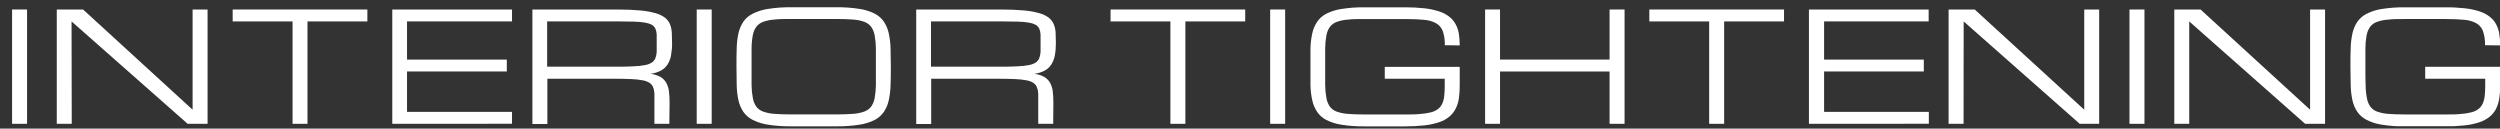 <?xml version="1.0" encoding="UTF-8"?> <svg xmlns="http://www.w3.org/2000/svg" width="175" height="9" viewBox="0 0 175 9" fill="none"><rect x="0" y="0" width="175" height="9" fill="#333333" stroke="none"/> <g clip-path="url(#clip0_16_475)"> <path d="M0.846 0.665H1.894V8.666H0.846V0.665Z" fill="white"></path> <path d="M5.022 8.665H3.974V0.665H5.814L13.482 7.68V0.665H14.53V8.665H13.133L5.009 1.5L5.022 8.665Z" fill="white"></path> <path d="M25.716 0.665V1.5H21.524V8.666H20.479V1.5H16.287V0.665H25.716Z" fill="white"></path> <path d="M27.46 8.666V0.665H35.841V1.5H28.492V4.17H35.477V5.002H28.492V7.83H35.841V8.663L27.46 8.666Z" fill="white"></path> <path d="M46.854 8.666H45.809V7.165C45.809 6.924 45.809 6.714 45.809 6.555C45.805 6.401 45.774 6.248 45.716 6.104C45.668 5.981 45.582 5.875 45.47 5.799C45.323 5.71 45.159 5.65 44.988 5.622C44.728 5.574 44.466 5.545 44.202 5.536C43.882 5.521 43.489 5.512 43.026 5.512H38.316V8.678H37.268V0.665H43.198C43.837 0.665 44.377 0.689 44.818 0.732C45.185 0.761 45.549 0.826 45.902 0.927C46.143 0.991 46.368 1.101 46.563 1.25C46.713 1.372 46.829 1.527 46.902 1.702C46.975 1.89 47.017 2.087 47.026 2.287C47.026 2.501 47.045 2.739 47.045 2.998C47.049 3.293 47.024 3.587 46.972 3.877C46.934 4.105 46.849 4.323 46.723 4.52C46.608 4.696 46.448 4.842 46.259 4.944C46.034 5.061 45.788 5.137 45.534 5.167C45.78 5.193 46.019 5.267 46.234 5.384C46.402 5.485 46.541 5.626 46.636 5.793C46.737 5.977 46.801 6.178 46.825 6.384C46.858 6.643 46.873 6.904 46.87 7.165L46.854 8.666ZM38.3 4.667H43.182C43.649 4.667 44.042 4.667 44.358 4.642C44.623 4.634 44.887 4.605 45.148 4.557C45.318 4.529 45.481 4.469 45.627 4.38C45.739 4.303 45.825 4.197 45.876 4.075C45.932 3.93 45.963 3.778 45.969 3.624C45.969 3.45 45.969 3.239 45.969 2.995C45.969 2.751 45.969 2.577 45.969 2.413C45.963 2.271 45.932 2.132 45.876 2.001C45.822 1.891 45.736 1.798 45.627 1.735C45.477 1.658 45.315 1.607 45.148 1.583C44.887 1.541 44.623 1.517 44.358 1.513C44.039 1.513 43.649 1.497 43.182 1.497H38.3V4.667Z" fill="white"></path> <path d="M48.77 0.665H49.818V8.666H48.77V0.665Z" fill="white"></path> <path d="M58.54 0.509C59.081 0.501 59.622 0.539 60.157 0.622C60.535 0.676 60.901 0.79 61.24 0.96C61.499 1.095 61.719 1.291 61.879 1.528C62.039 1.776 62.153 2.05 62.214 2.336C62.289 2.68 62.33 3.031 62.339 3.382C62.339 3.773 62.358 4.203 62.358 4.675C62.358 5.148 62.358 5.591 62.339 5.966C62.331 6.318 62.289 6.67 62.214 7.015C62.154 7.3 62.04 7.573 61.879 7.82C61.719 8.058 61.499 8.254 61.24 8.391C60.901 8.561 60.535 8.675 60.157 8.729C59.622 8.812 59.081 8.85 58.54 8.842H55.387C54.845 8.85 54.304 8.812 53.77 8.729C53.392 8.675 53.026 8.561 52.687 8.391C52.421 8.257 52.194 8.06 52.029 7.82C51.866 7.573 51.752 7.301 51.69 7.015C51.615 6.67 51.575 6.318 51.569 5.966C51.569 5.578 51.553 5.148 51.553 4.675C51.553 4.203 51.553 3.76 51.569 3.382C51.575 3.031 51.615 2.68 51.69 2.336C51.752 2.05 51.867 1.776 52.029 1.528C52.194 1.288 52.421 1.093 52.687 0.96C53.026 0.79 53.392 0.676 53.77 0.622C54.304 0.539 54.845 0.501 55.387 0.509H58.54ZM58.54 8.009C59.003 8.009 59.393 7.994 59.709 7.97C59.979 7.953 60.245 7.9 60.499 7.811C60.69 7.743 60.857 7.623 60.978 7.466C61.104 7.288 61.188 7.085 61.224 6.872C61.28 6.57 61.31 6.263 61.313 5.957C61.313 5.6 61.313 5.17 61.313 4.669C61.313 4.169 61.313 3.754 61.313 3.379C61.31 3.072 61.28 2.766 61.224 2.464C61.188 2.252 61.104 2.05 60.978 1.872C60.857 1.716 60.692 1.596 60.502 1.528C60.25 1.437 59.985 1.384 59.716 1.369C59.396 1.342 59.007 1.329 58.54 1.329H55.387C54.92 1.329 54.531 1.329 54.211 1.369C53.941 1.385 53.675 1.438 53.422 1.528C53.231 1.596 53.065 1.716 52.943 1.872C52.818 2.051 52.734 2.252 52.697 2.464C52.64 2.766 52.611 3.072 52.61 3.379C52.61 3.739 52.61 4.169 52.61 4.669C52.61 5.17 52.61 5.6 52.61 5.957C52.613 6.263 52.643 6.57 52.7 6.872C52.736 7.084 52.819 7.287 52.943 7.466C53.063 7.623 53.228 7.742 53.419 7.811C53.673 7.899 53.938 7.953 54.208 7.97C54.527 7.994 54.917 8.009 55.383 8.009H58.54Z" fill="white"></path> <path d="M73.724 8.666H72.676V7.165C72.676 6.924 72.676 6.714 72.676 6.555C72.67 6.401 72.639 6.248 72.583 6.104C72.532 5.981 72.446 5.875 72.334 5.799C72.188 5.71 72.025 5.65 71.854 5.622C71.594 5.574 71.33 5.545 71.065 5.536C70.746 5.521 70.356 5.512 69.889 5.512H65.183V8.678H64.135V0.665H70.065C70.704 0.665 71.244 0.689 71.682 0.732C72.05 0.761 72.414 0.826 72.768 0.927C73.009 0.992 73.234 1.101 73.43 1.25C73.579 1.372 73.694 1.527 73.765 1.702C73.841 1.889 73.884 2.087 73.893 2.287C73.893 2.501 73.912 2.739 73.912 2.998C73.915 3.293 73.891 3.587 73.839 3.877C73.797 4.104 73.713 4.322 73.589 4.52C73.474 4.696 73.315 4.842 73.126 4.944C72.901 5.061 72.655 5.136 72.401 5.167C72.646 5.193 72.883 5.266 73.097 5.384C73.267 5.484 73.407 5.625 73.503 5.793C73.603 5.977 73.667 6.178 73.692 6.384C73.723 6.644 73.738 6.904 73.736 7.165L73.724 8.666ZM65.17 4.667H70.052C70.519 4.667 70.909 4.667 71.228 4.642C71.493 4.634 71.757 4.605 72.017 4.557C72.188 4.528 72.35 4.468 72.497 4.38C72.609 4.303 72.695 4.197 72.746 4.075C72.802 3.93 72.833 3.778 72.839 3.624C72.839 3.45 72.839 3.239 72.839 2.995C72.839 2.751 72.839 2.577 72.839 2.413C72.833 2.271 72.802 2.132 72.746 2.001C72.692 1.891 72.606 1.798 72.497 1.735C72.347 1.659 72.185 1.607 72.017 1.583C71.757 1.541 71.493 1.517 71.228 1.513C70.909 1.513 70.519 1.497 70.052 1.497H65.17V4.667Z" fill="white"></path> <path d="M87.165 0.665V1.5H82.976V8.666H81.928V1.5H77.739V0.665H87.165Z" fill="white"></path> <path d="M88.912 0.665H89.96V8.666H88.912V0.665Z" fill="white"></path> <path d="M101.136 3.166C101.149 2.831 101.102 2.497 100.995 2.178C100.91 1.947 100.744 1.752 100.525 1.626C100.26 1.486 99.965 1.403 99.663 1.385C99.308 1.351 98.867 1.333 98.343 1.333H95.538C95.075 1.333 94.682 1.333 94.366 1.372C94.096 1.388 93.83 1.441 93.576 1.531C93.385 1.599 93.218 1.719 93.097 1.876C92.971 2.053 92.887 2.255 92.851 2.467C92.795 2.77 92.765 3.076 92.762 3.383C92.762 3.742 92.762 4.173 92.762 4.673C92.762 5.173 92.762 5.603 92.762 5.96C92.765 6.267 92.795 6.573 92.851 6.875C92.889 7.087 92.971 7.29 93.094 7.47C93.215 7.627 93.382 7.747 93.573 7.815C93.827 7.903 94.093 7.956 94.362 7.973C94.682 7.998 95.072 8.013 95.535 8.013H98.347C98.752 8.013 99.104 8.013 99.398 7.979C99.652 7.966 99.905 7.928 100.152 7.866C100.333 7.823 100.504 7.746 100.653 7.638C100.782 7.539 100.884 7.413 100.95 7.269C101.028 7.1 101.077 6.921 101.094 6.738C101.122 6.497 101.134 6.254 101.132 6.012V5.512H96.934V4.679H102.18V6C102.183 6.306 102.161 6.612 102.117 6.915C102.078 7.165 102 7.408 101.883 7.635C101.774 7.842 101.623 8.026 101.439 8.178C101.231 8.344 100.993 8.472 100.736 8.556C100.407 8.665 100.066 8.738 99.72 8.775C99.264 8.825 98.805 8.848 98.347 8.846H95.535C94.994 8.853 94.453 8.816 93.918 8.733C93.54 8.678 93.174 8.564 92.835 8.394C92.576 8.258 92.356 8.062 92.196 7.824C92.033 7.577 91.918 7.304 91.858 7.018C91.781 6.673 91.74 6.322 91.733 5.969C91.733 5.582 91.733 5.152 91.733 4.679C91.733 4.206 91.733 3.764 91.733 3.386C91.74 3.034 91.782 2.684 91.858 2.339C91.919 2.053 92.033 1.779 92.196 1.531C92.356 1.294 92.576 1.099 92.835 0.964C93.174 0.794 93.54 0.679 93.918 0.625C94.453 0.542 94.994 0.504 95.535 0.512H98.34C98.799 0.508 99.258 0.531 99.714 0.582C100.06 0.619 100.4 0.691 100.73 0.796C100.986 0.876 101.225 0.999 101.436 1.159C101.62 1.3 101.773 1.475 101.883 1.674C102 1.884 102.078 2.111 102.117 2.345C102.161 2.621 102.182 2.899 102.18 3.178L101.136 3.166Z" fill="white"></path> <path d="M112.67 0.665H113.719V8.666H112.67V5.005H105.002V8.666H103.957V0.665H105.002V4.17H112.67V0.665Z" fill="white"></path> <path d="M124.882 0.665V1.5H120.69V8.666H119.642V1.5H115.453V0.665H124.882Z" fill="white"></path> <path d="M126.625 8.666V0.665H135.006V1.5H127.686V4.17H134.667V5.002H127.686V7.83H135.019V8.663L126.625 8.666Z" fill="white"></path> <path d="M137.45 8.665H136.402V0.665H138.229L145.897 7.68V0.665H146.942V8.665H145.578L137.456 1.5L137.45 8.665Z" fill="white"></path> <path d="M149.063 0.665H150.112V8.666H149.063V0.665Z" fill="white"></path> <path d="M153.246 8.665H152.201V0.665H154.038L161.706 7.68V0.665H162.754V8.665H161.358L153.246 1.5V8.665Z" fill="white"></path> <path d="M173.952 3.165C173.965 2.831 173.917 2.496 173.808 2.177C173.726 1.946 173.559 1.75 173.339 1.625C173.074 1.485 172.781 1.403 172.479 1.384C172.121 1.351 171.681 1.332 171.157 1.332H168.355C167.888 1.332 167.495 1.332 167.179 1.372C166.909 1.387 166.643 1.441 166.39 1.531C166.198 1.599 166.032 1.718 165.91 1.875C165.786 2.054 165.702 2.255 165.664 2.467C165.608 2.769 165.579 3.075 165.578 3.382C165.578 3.742 165.578 4.172 165.578 4.672C165.578 5.173 165.578 5.603 165.594 5.96C165.596 6.266 165.625 6.573 165.684 6.875C165.72 7.087 165.802 7.29 165.926 7.469C166.046 7.627 166.211 7.747 166.402 7.814C166.656 7.903 166.922 7.956 167.192 7.973C167.511 7.997 167.901 8.012 168.367 8.012H171.176C171.585 8.012 171.936 8.012 172.23 7.979C172.484 7.966 172.735 7.928 172.981 7.866C173.163 7.824 173.334 7.746 173.483 7.637C173.611 7.538 173.714 7.412 173.783 7.268C173.859 7.099 173.908 6.92 173.927 6.737C173.954 6.496 173.967 6.254 173.965 6.011V5.511H169.764V4.678H175.013V5.999C175.016 6.305 174.993 6.611 174.946 6.914C174.907 7.164 174.83 7.407 174.716 7.634C174.606 7.841 174.454 8.026 174.268 8.177C174.06 8.343 173.822 8.471 173.566 8.555C173.237 8.664 172.896 8.738 172.55 8.775C172.094 8.825 171.635 8.848 171.176 8.845H168.367C167.826 8.853 167.285 8.815 166.751 8.732C166.372 8.679 166.006 8.564 165.668 8.394C165.401 8.26 165.175 8.063 165.01 7.823C164.846 7.577 164.731 7.304 164.671 7.018C164.596 6.673 164.555 6.321 164.549 5.969C164.537 5.58 164.53 5.15 164.53 4.678C164.53 4.206 164.53 3.763 164.549 3.385C164.555 3.033 164.596 2.683 164.671 2.339C164.732 2.052 164.847 1.778 165.01 1.531C165.175 1.291 165.402 1.096 165.668 0.963C166.006 0.792 166.372 0.678 166.751 0.625C167.285 0.542 167.826 0.504 168.367 0.512H171.169C171.63 0.507 172.089 0.531 172.546 0.582C172.891 0.618 173.231 0.69 173.559 0.795C173.815 0.875 174.054 0.998 174.265 1.158C174.451 1.299 174.604 1.475 174.716 1.674C174.829 1.885 174.907 2.111 174.946 2.345C174.993 2.62 175.015 2.899 175.013 3.178L173.952 3.165Z" fill="white"></path> </g> <defs> <clipPath id="clip0_16_475"> <rect width="174.167" height="8.333" fill="white" transform="translate(0.833 0.5)"></rect> </clipPath> </defs> </svg> 